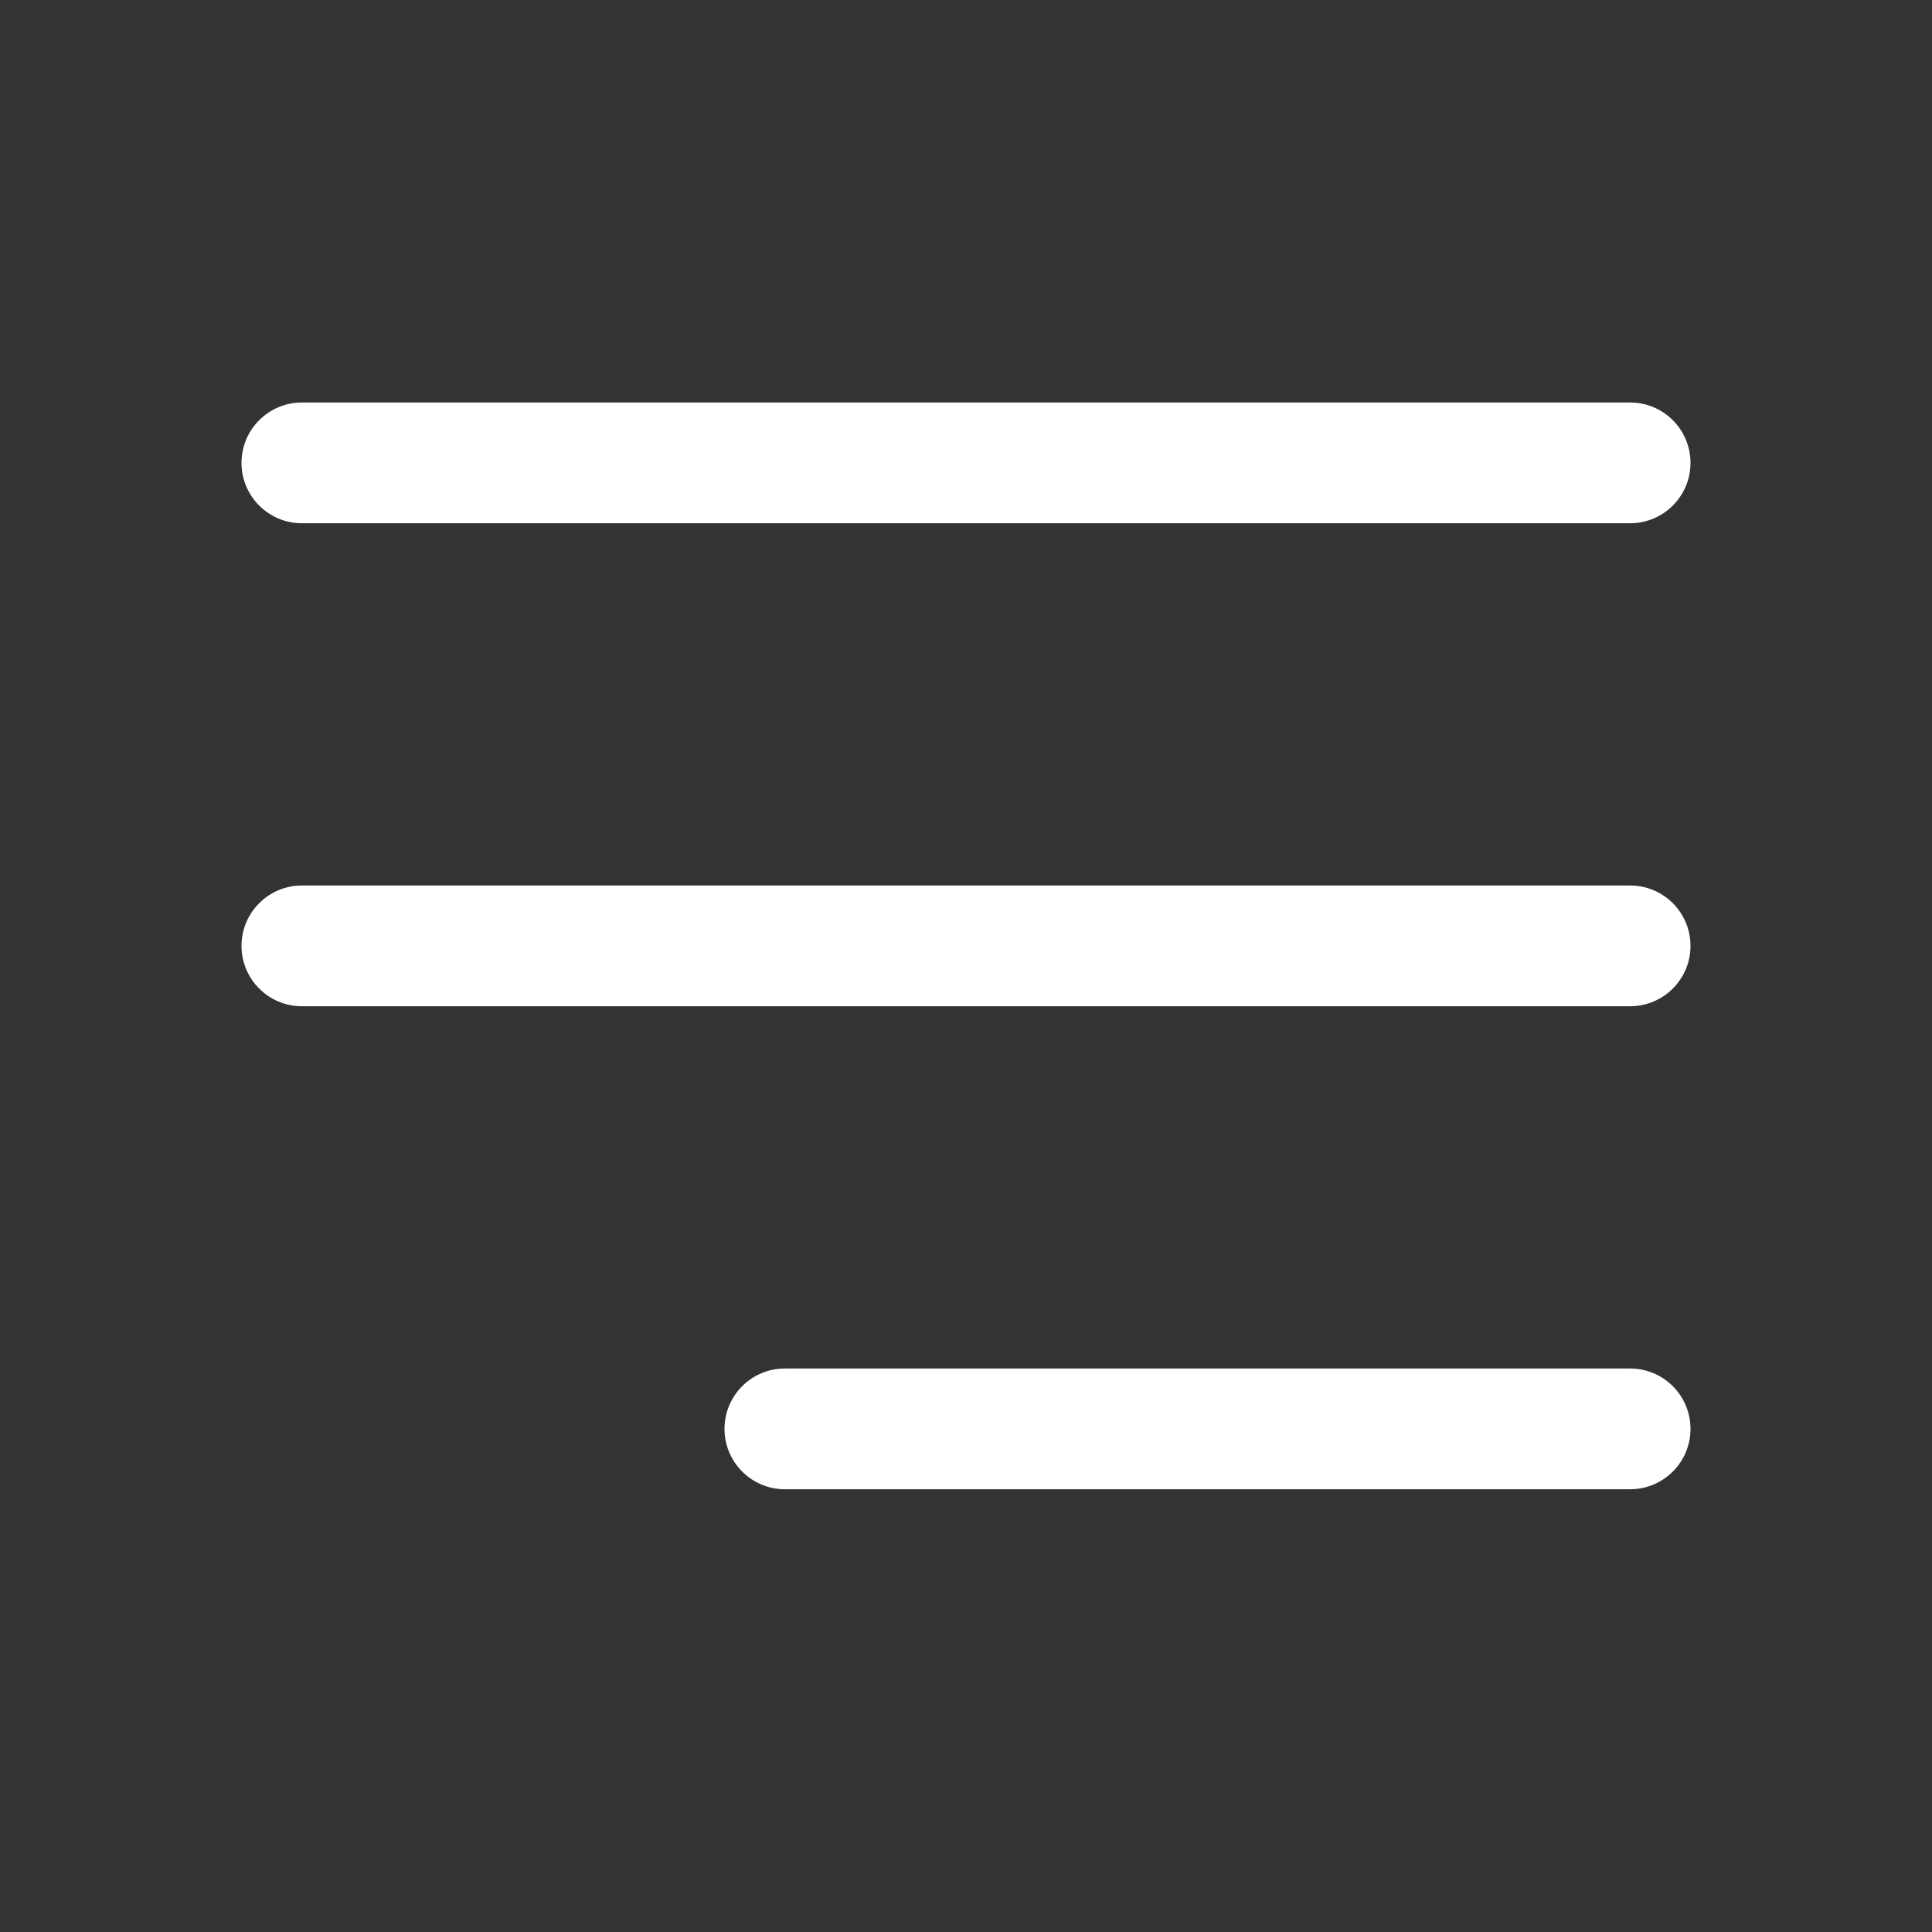 <svg width="24" height="24" viewBox="0 0 24 24" fill="none" xmlns="http://www.w3.org/2000/svg">
<rect x="0" y="0" width="24" height="24" fill="#333333" stroke="none"/>
<path d="M3 5.75C3 5.336 3.336 5 3.75 5H20.25C20.664 5 21 5.336 21 5.75C21 6.164 20.664 6.5 20.25 6.5H3.75C3.336 6.5 3 6.164 3 5.75Z" fill="white"/>
<path d="M3 11.75C3 11.336 3.336 11 3.75 11H20.25C20.664 11 21 11.336 21 11.75C21 12.164 20.664 12.5 20.25 12.5H3.75C3.336 12.5 3 12.164 3 11.75Z" fill="white"/>
<path d="M9 17.75C9 17.336 9.336 17 9.75 17H20.25C20.664 17 21 17.336 21 17.75C21 18.164 20.664 18.5 20.25 18.5H9.75C9.336 18.5 9 18.164 9 17.75Z" fill="white"/>
</svg>
